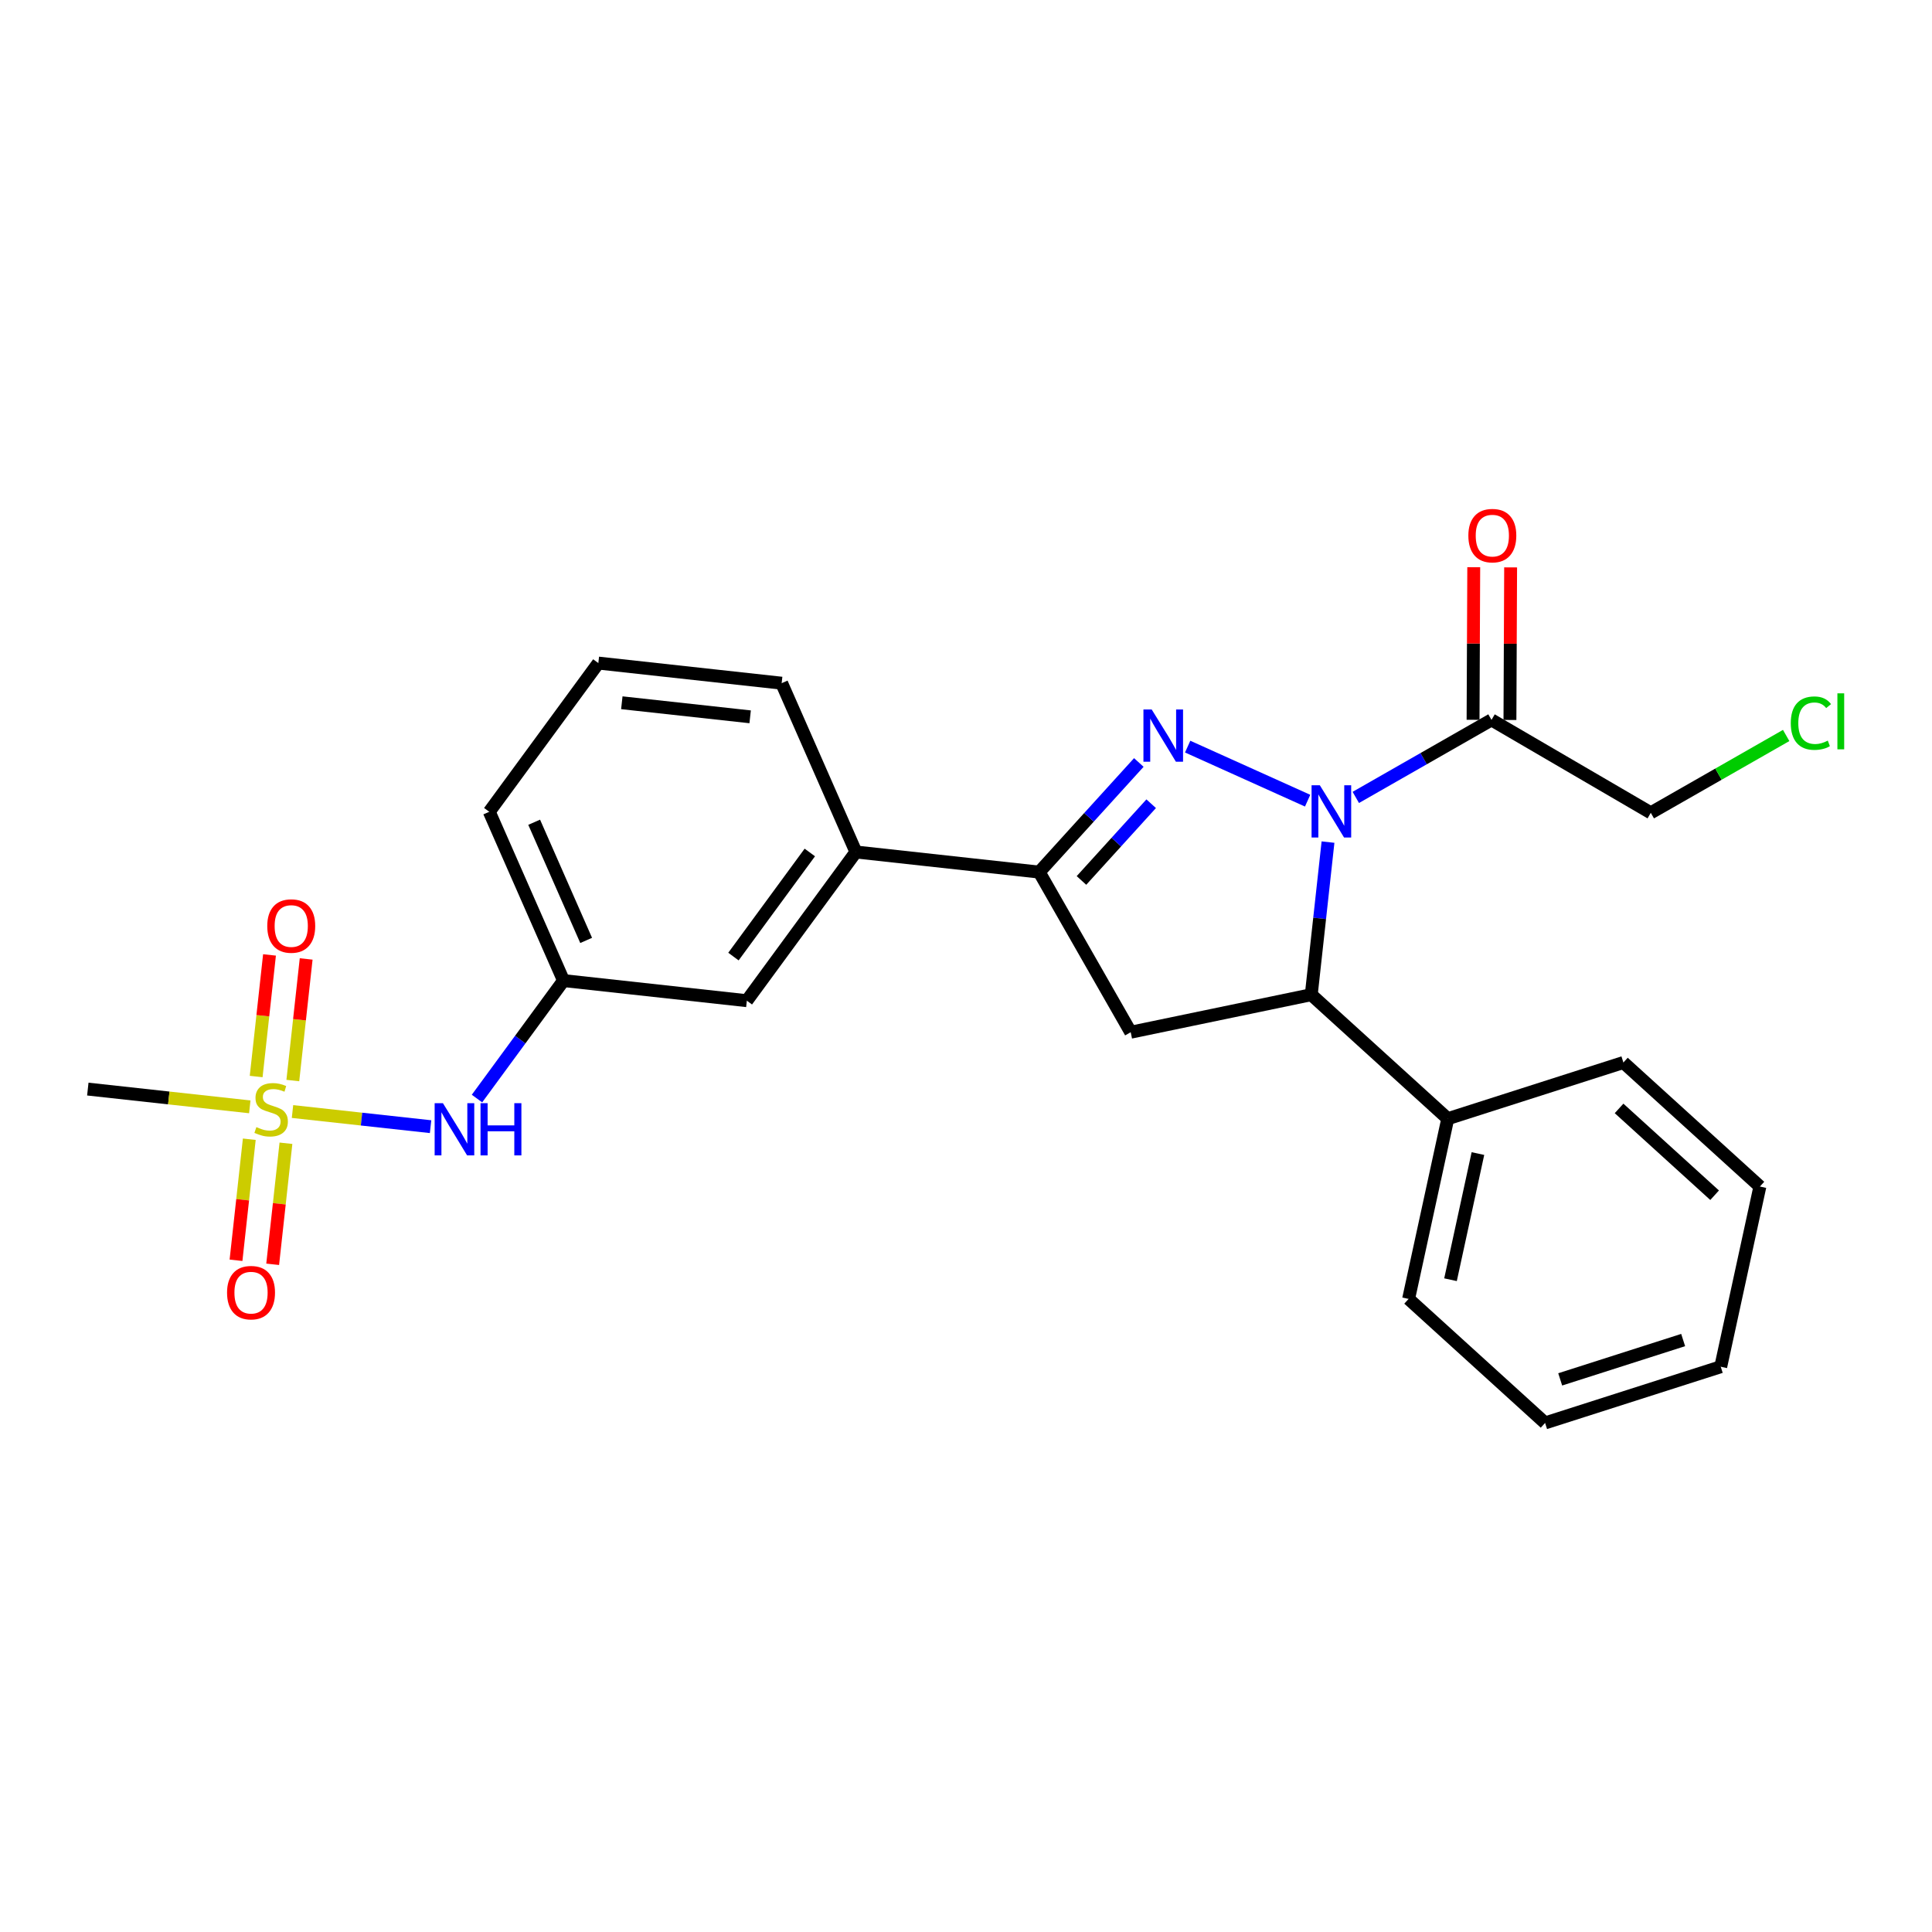 <?xml version='1.0' encoding='iso-8859-1'?>
<svg version='1.1' baseProfile='full'
              xmlns='http://www.w3.org/2000/svg'
                      xmlns:rdkit='http://www.rdkit.org/xml'
                      xmlns:xlink='http://www.w3.org/1999/xlink'
                  xml:space='preserve'
width='300px' height='300px' viewBox='0 0 300 300'>
<!-- END OF HEADER -->
<rect style='opacity:1.0;fill:#FFFFFF;stroke:none' width='300' height='300' x='0' y='0'> </rect>
<rect style='opacity:1.0;fill:#FFFFFF;stroke:none' width='300' height='300' x='0' y='0'> </rect>
<path class='bond-0 atom-0 atom-1' d='M 13.636,169.112 L 26.211,170.491' style='fill:none;fill-rule:evenodd;stroke:#000000;stroke-width:2.0px;stroke-linecap:butt;stroke-linejoin:miter;stroke-opacity:1' />
<path class='bond-0 atom-0 atom-1' d='M 26.211,170.491 L 38.786,171.87' style='fill:none;fill-rule:evenodd;stroke:#CCCC00;stroke-width:2.0px;stroke-linecap:butt;stroke-linejoin:miter;stroke-opacity:1' />
<path class='bond-1 atom-1 atom-2' d='M 45.47,167.787 L 46.506,158.345' style='fill:none;fill-rule:evenodd;stroke:#CCCC00;stroke-width:2.0px;stroke-linecap:butt;stroke-linejoin:miter;stroke-opacity:1' />
<path class='bond-1 atom-1 atom-2' d='M 46.506,158.345 L 47.541,148.904' style='fill:none;fill-rule:evenodd;stroke:#FF0000;stroke-width:2.0px;stroke-linecap:butt;stroke-linejoin:miter;stroke-opacity:1' />
<path class='bond-1 atom-1 atom-2' d='M 39.777,167.162 L 40.813,157.721' style='fill:none;fill-rule:evenodd;stroke:#CCCC00;stroke-width:2.0px;stroke-linecap:butt;stroke-linejoin:miter;stroke-opacity:1' />
<path class='bond-1 atom-1 atom-2' d='M 40.813,157.721 L 41.848,148.279' style='fill:none;fill-rule:evenodd;stroke:#FF0000;stroke-width:2.0px;stroke-linecap:butt;stroke-linejoin:miter;stroke-opacity:1' />
<path class='bond-2 atom-1 atom-3' d='M 38.709,176.899 L 37.679,186.297' style='fill:none;fill-rule:evenodd;stroke:#CCCC00;stroke-width:2.0px;stroke-linecap:butt;stroke-linejoin:miter;stroke-opacity:1' />
<path class='bond-2 atom-1 atom-3' d='M 37.679,186.297 L 36.648,195.696' style='fill:none;fill-rule:evenodd;stroke:#FF0000;stroke-width:2.0px;stroke-linecap:butt;stroke-linejoin:miter;stroke-opacity:1' />
<path class='bond-2 atom-1 atom-3' d='M 44.402,177.523 L 43.372,186.921' style='fill:none;fill-rule:evenodd;stroke:#CCCC00;stroke-width:2.0px;stroke-linecap:butt;stroke-linejoin:miter;stroke-opacity:1' />
<path class='bond-2 atom-1 atom-3' d='M 43.372,186.921 L 42.341,196.32' style='fill:none;fill-rule:evenodd;stroke:#FF0000;stroke-width:2.0px;stroke-linecap:butt;stroke-linejoin:miter;stroke-opacity:1' />
<path class='bond-3 atom-1 atom-4' d='M 45.418,172.598 L 56.138,173.773' style='fill:none;fill-rule:evenodd;stroke:#CCCC00;stroke-width:2.0px;stroke-linecap:butt;stroke-linejoin:miter;stroke-opacity:1' />
<path class='bond-3 atom-1 atom-4' d='M 56.138,173.773 L 66.859,174.949' style='fill:none;fill-rule:evenodd;stroke:#0000FF;stroke-width:2.0px;stroke-linecap:butt;stroke-linejoin:miter;stroke-opacity:1' />
<path class='bond-4 atom-4 atom-5' d='M 74.066,170.585 L 80.785,161.425' style='fill:none;fill-rule:evenodd;stroke:#0000FF;stroke-width:2.0px;stroke-linecap:butt;stroke-linejoin:miter;stroke-opacity:1' />
<path class='bond-4 atom-4 atom-5' d='M 80.785,161.425 L 87.503,152.265' style='fill:none;fill-rule:evenodd;stroke:#000000;stroke-width:2.0px;stroke-linecap:butt;stroke-linejoin:miter;stroke-opacity:1' />
<path class='bond-5 atom-5 atom-6' d='M 87.503,152.265 L 75.974,126.052' style='fill:none;fill-rule:evenodd;stroke:#000000;stroke-width:2.0px;stroke-linecap:butt;stroke-linejoin:miter;stroke-opacity:1' />
<path class='bond-5 atom-5 atom-6' d='M 91.017,146.027 L 82.946,127.678' style='fill:none;fill-rule:evenodd;stroke:#000000;stroke-width:2.0px;stroke-linecap:butt;stroke-linejoin:miter;stroke-opacity:1' />
<path class='bond-25 atom-25 atom-5' d='M 115.969,155.387 L 87.503,152.265' style='fill:none;fill-rule:evenodd;stroke:#000000;stroke-width:2.0px;stroke-linecap:butt;stroke-linejoin:miter;stroke-opacity:1' />
<path class='bond-6 atom-6 atom-7' d='M 75.974,126.052 L 92.911,102.962' style='fill:none;fill-rule:evenodd;stroke:#000000;stroke-width:2.0px;stroke-linecap:butt;stroke-linejoin:miter;stroke-opacity:1' />
<path class='bond-7 atom-7 atom-8' d='M 92.911,102.962 L 121.376,106.084' style='fill:none;fill-rule:evenodd;stroke:#000000;stroke-width:2.0px;stroke-linecap:butt;stroke-linejoin:miter;stroke-opacity:1' />
<path class='bond-7 atom-7 atom-8' d='M 96.556,109.123 L 116.482,111.308' style='fill:none;fill-rule:evenodd;stroke:#000000;stroke-width:2.0px;stroke-linecap:butt;stroke-linejoin:miter;stroke-opacity:1' />
<path class='bond-8 atom-8 atom-9' d='M 121.376,106.084 L 132.905,132.296' style='fill:none;fill-rule:evenodd;stroke:#000000;stroke-width:2.0px;stroke-linecap:butt;stroke-linejoin:miter;stroke-opacity:1' />
<path class='bond-9 atom-9 atom-10' d='M 132.905,132.296 L 161.37,135.418' style='fill:none;fill-rule:evenodd;stroke:#000000;stroke-width:2.0px;stroke-linecap:butt;stroke-linejoin:miter;stroke-opacity:1' />
<path class='bond-24 atom-9 atom-25' d='M 132.905,132.296 L 115.969,155.387' style='fill:none;fill-rule:evenodd;stroke:#000000;stroke-width:2.0px;stroke-linecap:butt;stroke-linejoin:miter;stroke-opacity:1' />
<path class='bond-24 atom-9 atom-25' d='M 125.747,132.373 L 113.891,148.536' style='fill:none;fill-rule:evenodd;stroke:#000000;stroke-width:2.0px;stroke-linecap:butt;stroke-linejoin:miter;stroke-opacity:1' />
<path class='bond-10 atom-10 atom-11' d='M 161.37,135.418 L 169.103,126.908' style='fill:none;fill-rule:evenodd;stroke:#000000;stroke-width:2.0px;stroke-linecap:butt;stroke-linejoin:miter;stroke-opacity:1' />
<path class='bond-10 atom-10 atom-11' d='M 169.103,126.908 L 176.836,118.397' style='fill:none;fill-rule:evenodd;stroke:#0000FF;stroke-width:2.0px;stroke-linecap:butt;stroke-linejoin:miter;stroke-opacity:1' />
<path class='bond-10 atom-10 atom-11' d='M 167.929,136.716 L 173.342,130.759' style='fill:none;fill-rule:evenodd;stroke:#000000;stroke-width:2.0px;stroke-linecap:butt;stroke-linejoin:miter;stroke-opacity:1' />
<path class='bond-10 atom-10 atom-11' d='M 173.342,130.759 L 178.755,124.802' style='fill:none;fill-rule:evenodd;stroke:#0000FF;stroke-width:2.0px;stroke-linecap:butt;stroke-linejoin:miter;stroke-opacity:1' />
<path class='bond-26 atom-24 atom-10' d='M 175.576,160.282 L 161.37,135.418' style='fill:none;fill-rule:evenodd;stroke:#000000;stroke-width:2.0px;stroke-linecap:butt;stroke-linejoin:miter;stroke-opacity:1' />
<path class='bond-11 atom-11 atom-12' d='M 184.419,115.933 L 203.048,124.328' style='fill:none;fill-rule:evenodd;stroke:#0000FF;stroke-width:2.0px;stroke-linecap:butt;stroke-linejoin:miter;stroke-opacity:1' />
<path class='bond-12 atom-12 atom-13' d='M 210.527,123.823 L 221.063,117.804' style='fill:none;fill-rule:evenodd;stroke:#0000FF;stroke-width:2.0px;stroke-linecap:butt;stroke-linejoin:miter;stroke-opacity:1' />
<path class='bond-12 atom-12 atom-13' d='M 221.063,117.804 L 231.599,111.784' style='fill:none;fill-rule:evenodd;stroke:#000000;stroke-width:2.0px;stroke-linecap:butt;stroke-linejoin:miter;stroke-opacity:1' />
<path class='bond-16 atom-12 atom-17' d='M 206.212,130.76 L 204.913,142.608' style='fill:none;fill-rule:evenodd;stroke:#0000FF;stroke-width:2.0px;stroke-linecap:butt;stroke-linejoin:miter;stroke-opacity:1' />
<path class='bond-16 atom-12 atom-17' d='M 204.913,142.608 L 203.613,154.455' style='fill:none;fill-rule:evenodd;stroke:#000000;stroke-width:2.0px;stroke-linecap:butt;stroke-linejoin:miter;stroke-opacity:1' />
<path class='bond-13 atom-13 atom-14' d='M 234.463,111.797 L 234.516,99.95' style='fill:none;fill-rule:evenodd;stroke:#000000;stroke-width:2.0px;stroke-linecap:butt;stroke-linejoin:miter;stroke-opacity:1' />
<path class='bond-13 atom-13 atom-14' d='M 234.516,99.95 L 234.57,88.104' style='fill:none;fill-rule:evenodd;stroke:#FF0000;stroke-width:2.0px;stroke-linecap:butt;stroke-linejoin:miter;stroke-opacity:1' />
<path class='bond-13 atom-13 atom-14' d='M 228.736,111.771 L 228.789,99.924' style='fill:none;fill-rule:evenodd;stroke:#000000;stroke-width:2.0px;stroke-linecap:butt;stroke-linejoin:miter;stroke-opacity:1' />
<path class='bond-13 atom-13 atom-14' d='M 228.789,99.924 L 228.843,88.078' style='fill:none;fill-rule:evenodd;stroke:#FF0000;stroke-width:2.0px;stroke-linecap:butt;stroke-linejoin:miter;stroke-opacity:1' />
<path class='bond-14 atom-13 atom-15' d='M 231.599,111.784 L 256.334,126.214' style='fill:none;fill-rule:evenodd;stroke:#000000;stroke-width:2.0px;stroke-linecap:butt;stroke-linejoin:miter;stroke-opacity:1' />
<path class='bond-15 atom-15 atom-16' d='M 256.334,126.214 L 266.844,120.209' style='fill:none;fill-rule:evenodd;stroke:#000000;stroke-width:2.0px;stroke-linecap:butt;stroke-linejoin:miter;stroke-opacity:1' />
<path class='bond-15 atom-15 atom-16' d='M 266.844,120.209 L 277.355,114.204' style='fill:none;fill-rule:evenodd;stroke:#00CC00;stroke-width:2.0px;stroke-linecap:butt;stroke-linejoin:miter;stroke-opacity:1' />
<path class='bond-17 atom-17 atom-18' d='M 203.613,154.455 L 224.807,173.712' style='fill:none;fill-rule:evenodd;stroke:#000000;stroke-width:2.0px;stroke-linecap:butt;stroke-linejoin:miter;stroke-opacity:1' />
<path class='bond-23 atom-17 atom-24' d='M 203.613,154.455 L 175.576,160.282' style='fill:none;fill-rule:evenodd;stroke:#000000;stroke-width:2.0px;stroke-linecap:butt;stroke-linejoin:miter;stroke-opacity:1' />
<path class='bond-18 atom-18 atom-19' d='M 224.807,173.712 L 218.727,201.695' style='fill:none;fill-rule:evenodd;stroke:#000000;stroke-width:2.0px;stroke-linecap:butt;stroke-linejoin:miter;stroke-opacity:1' />
<path class='bond-18 atom-18 atom-19' d='M 229.492,179.126 L 225.235,198.714' style='fill:none;fill-rule:evenodd;stroke:#000000;stroke-width:2.0px;stroke-linecap:butt;stroke-linejoin:miter;stroke-opacity:1' />
<path class='bond-27 atom-23 atom-18' d='M 252.081,164.986 L 224.807,173.712' style='fill:none;fill-rule:evenodd;stroke:#000000;stroke-width:2.0px;stroke-linecap:butt;stroke-linejoin:miter;stroke-opacity:1' />
<path class='bond-19 atom-19 atom-20' d='M 218.727,201.695 L 239.921,220.953' style='fill:none;fill-rule:evenodd;stroke:#000000;stroke-width:2.0px;stroke-linecap:butt;stroke-linejoin:miter;stroke-opacity:1' />
<path class='bond-20 atom-20 atom-21' d='M 239.921,220.953 L 267.195,212.227' style='fill:none;fill-rule:evenodd;stroke:#000000;stroke-width:2.0px;stroke-linecap:butt;stroke-linejoin:miter;stroke-opacity:1' />
<path class='bond-20 atom-20 atom-21' d='M 242.267,214.189 L 261.359,208.081' style='fill:none;fill-rule:evenodd;stroke:#000000;stroke-width:2.0px;stroke-linecap:butt;stroke-linejoin:miter;stroke-opacity:1' />
<path class='bond-21 atom-21 atom-22' d='M 267.195,212.227 L 273.275,184.244' style='fill:none;fill-rule:evenodd;stroke:#000000;stroke-width:2.0px;stroke-linecap:butt;stroke-linejoin:miter;stroke-opacity:1' />
<path class='bond-22 atom-22 atom-23' d='M 273.275,184.244 L 252.081,164.986' style='fill:none;fill-rule:evenodd;stroke:#000000;stroke-width:2.0px;stroke-linecap:butt;stroke-linejoin:miter;stroke-opacity:1' />
<path class='bond-22 atom-22 atom-23' d='M 266.245,185.594 L 251.409,172.114' style='fill:none;fill-rule:evenodd;stroke:#000000;stroke-width:2.0px;stroke-linecap:butt;stroke-linejoin:miter;stroke-opacity:1' />
<path  class='atom-1' d='M 39.811 175.017
Q 39.903 175.052, 40.281 175.212
Q 40.658 175.372, 41.071 175.475
Q 41.495 175.567, 41.907 175.567
Q 42.674 175.567, 43.121 175.201
Q 43.568 174.823, 43.568 174.17
Q 43.568 173.723, 43.339 173.448
Q 43.121 173.173, 42.778 173.024
Q 42.434 172.875, 41.861 172.703
Q 41.139 172.486, 40.704 172.28
Q 40.281 172.073, 39.971 171.638
Q 39.673 171.203, 39.673 170.47
Q 39.673 169.45, 40.361 168.82
Q 41.059 168.19, 42.434 168.19
Q 43.373 168.19, 44.438 168.637
L 44.175 169.519
Q 43.201 169.118, 42.468 169.118
Q 41.678 169.118, 41.243 169.45
Q 40.807 169.771, 40.819 170.332
Q 40.819 170.768, 41.036 171.031
Q 41.266 171.295, 41.586 171.444
Q 41.918 171.592, 42.468 171.764
Q 43.201 171.993, 43.637 172.222
Q 44.072 172.451, 44.381 172.921
Q 44.702 173.379, 44.702 174.17
Q 44.702 175.292, 43.946 175.899
Q 43.201 176.495, 41.953 176.495
Q 41.231 176.495, 40.681 176.335
Q 40.143 176.186, 39.502 175.922
L 39.811 175.017
' fill='#CCCC00'/>
<path  class='atom-2' d='M 41.501 143.791
Q 41.501 141.844, 42.463 140.756
Q 43.425 139.668, 45.224 139.668
Q 47.022 139.668, 47.984 140.756
Q 48.946 141.844, 48.946 143.791
Q 48.946 145.762, 47.973 146.884
Q 46.999 147.995, 45.224 147.995
Q 43.437 147.995, 42.463 146.884
Q 41.501 145.773, 41.501 143.791
M 45.224 147.079
Q 46.461 147.079, 47.125 146.254
Q 47.801 145.418, 47.801 143.791
Q 47.801 142.199, 47.125 141.397
Q 46.461 140.584, 45.224 140.584
Q 43.987 140.584, 43.311 141.386
Q 42.646 142.188, 42.646 143.791
Q 42.646 145.429, 43.311 146.254
Q 43.987 147.079, 45.224 147.079
' fill='#FF0000'/>
<path  class='atom-3' d='M 35.257 200.722
Q 35.257 198.775, 36.219 197.687
Q 37.181 196.599, 38.98 196.599
Q 40.778 196.599, 41.74 197.687
Q 42.703 198.775, 42.703 200.722
Q 42.703 202.692, 41.729 203.815
Q 40.755 204.926, 38.98 204.926
Q 37.193 204.926, 36.219 203.815
Q 35.257 202.704, 35.257 200.722
M 38.98 204.01
Q 40.217 204.01, 40.881 203.185
Q 41.557 202.349, 41.557 200.722
Q 41.557 199.13, 40.881 198.328
Q 40.217 197.515, 38.98 197.515
Q 37.743 197.515, 37.067 198.317
Q 36.403 199.119, 36.403 200.722
Q 36.403 202.36, 37.067 203.185
Q 37.743 204.01, 38.98 204.01
' fill='#FF0000'/>
<path  class='atom-4' d='M 68.775 171.301
L 71.432 175.596
Q 71.695 176.02, 72.119 176.788
Q 72.543 177.555, 72.566 177.601
L 72.566 171.301
L 73.643 171.301
L 73.643 179.411
L 72.531 179.411
L 69.679 174.714
Q 69.347 174.165, 68.992 173.535
Q 68.648 172.905, 68.545 172.71
L 68.545 179.411
L 67.492 179.411
L 67.492 171.301
L 68.775 171.301
' fill='#0000FF'/>
<path  class='atom-4' d='M 74.616 171.301
L 75.716 171.301
L 75.716 174.749
L 79.862 174.749
L 79.862 171.301
L 80.962 171.301
L 80.962 179.411
L 79.862 179.411
L 79.862 175.665
L 75.716 175.665
L 75.716 179.411
L 74.616 179.411
L 74.616 171.301
' fill='#0000FF'/>
<path  class='atom-11' d='M 178.835 110.169
L 181.493 114.465
Q 181.756 114.889, 182.18 115.656
Q 182.604 116.424, 182.627 116.469
L 182.627 110.169
L 183.703 110.169
L 183.703 118.279
L 182.592 118.279
L 179.74 113.583
Q 179.408 113.033, 179.053 112.403
Q 178.709 111.773, 178.606 111.578
L 178.606 118.279
L 177.552 118.279
L 177.552 110.169
L 178.835 110.169
' fill='#0000FF'/>
<path  class='atom-12' d='M 204.943 121.935
L 207.6 126.23
Q 207.863 126.654, 208.287 127.421
Q 208.711 128.189, 208.734 128.235
L 208.734 121.935
L 209.811 121.935
L 209.811 130.045
L 208.7 130.045
L 205.847 125.348
Q 205.515 124.798, 205.16 124.168
Q 204.817 123.538, 204.713 123.344
L 204.713 130.045
L 203.66 130.045
L 203.66 121.935
L 204.943 121.935
' fill='#0000FF'/>
<path  class='atom-14' d='M 228.006 83.171
Q 228.006 81.224, 228.968 80.136
Q 229.93 79.047, 231.729 79.047
Q 233.527 79.047, 234.489 80.136
Q 235.451 81.224, 235.451 83.171
Q 235.451 85.141, 234.478 86.264
Q 233.504 87.375, 231.729 87.375
Q 229.942 87.375, 228.968 86.264
Q 228.006 85.153, 228.006 83.171
M 231.729 86.458
Q 232.966 86.458, 233.63 85.634
Q 234.306 84.798, 234.306 83.171
Q 234.306 81.579, 233.63 80.777
Q 232.966 79.964, 231.729 79.964
Q 230.491 79.964, 229.816 80.766
Q 229.151 81.567, 229.151 83.171
Q 229.151 84.809, 229.816 85.634
Q 230.491 86.458, 231.729 86.458
' fill='#FF0000'/>
<path  class='atom-16' d='M 278.071 112.289
Q 278.071 110.273, 279.01 109.219
Q 279.961 108.154, 281.759 108.154
Q 283.431 108.154, 284.325 109.333
L 283.569 109.952
Q 282.916 109.093, 281.759 109.093
Q 280.533 109.093, 279.88 109.918
Q 279.239 110.731, 279.239 112.289
Q 279.239 113.892, 279.903 114.717
Q 280.579 115.542, 281.885 115.542
Q 282.778 115.542, 283.821 115.003
L 284.141 115.862
Q 283.718 116.137, 283.076 116.298
Q 282.435 116.458, 281.725 116.458
Q 279.961 116.458, 279.01 115.381
Q 278.071 114.305, 278.071 112.289
' fill='#00CC00'/>
<path  class='atom-16' d='M 285.31 107.661
L 286.364 107.661
L 286.364 116.355
L 285.31 116.355
L 285.31 107.661
' fill='#00CC00'/>
</svg>
